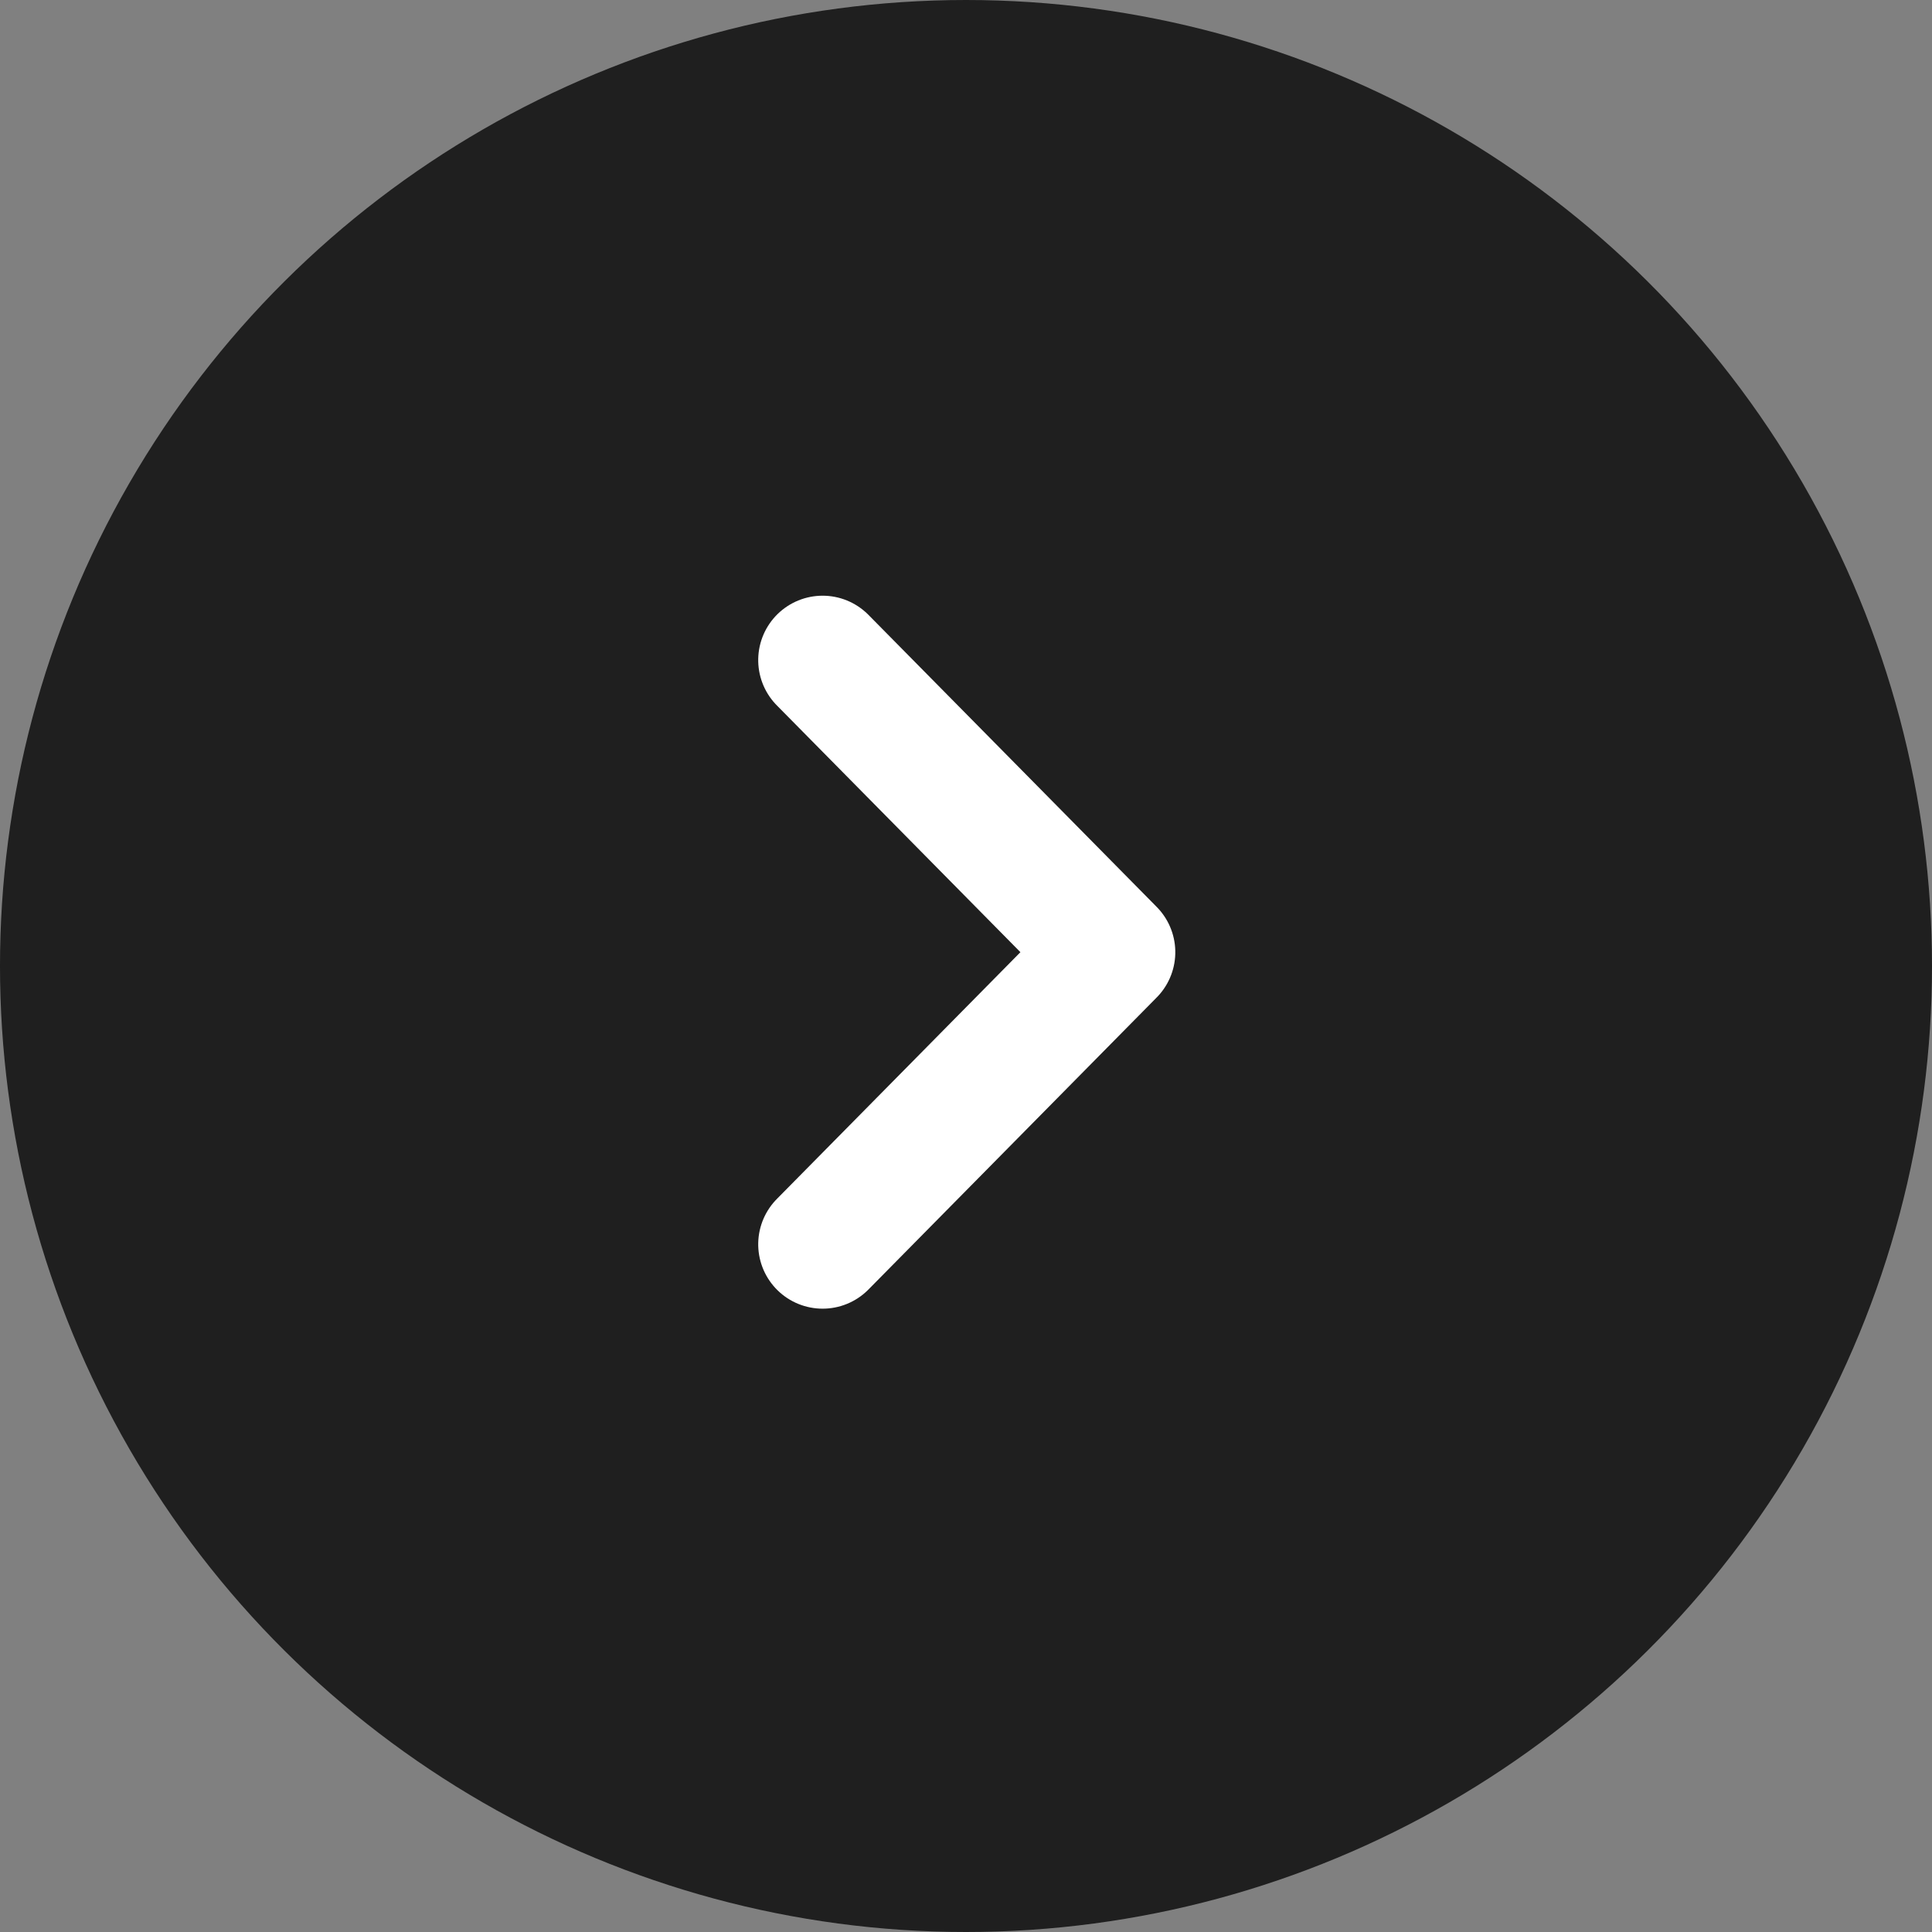 <svg xmlns="http://www.w3.org/2000/svg" width="60" height="60" viewBox="0 0 60 60">
    <rect x="0" y="0" width="60" height="60" fill="#808080" stroke="none"/>
    <g transform="rotate(90 415.5 257.5)">
        <circle cx="30" cy="30" r="30" opacity="0.76" transform="translate(158 613)"/>
        <path fill="none" stroke="#fff" stroke-linecap="round" stroke-linejoin="round" stroke-width="4px" d="M1710.413 6491.492l-9.071-8.953-9.071 8.953" transform="translate(-1513.771 -5844.039)"/>
    </g>
</svg>
